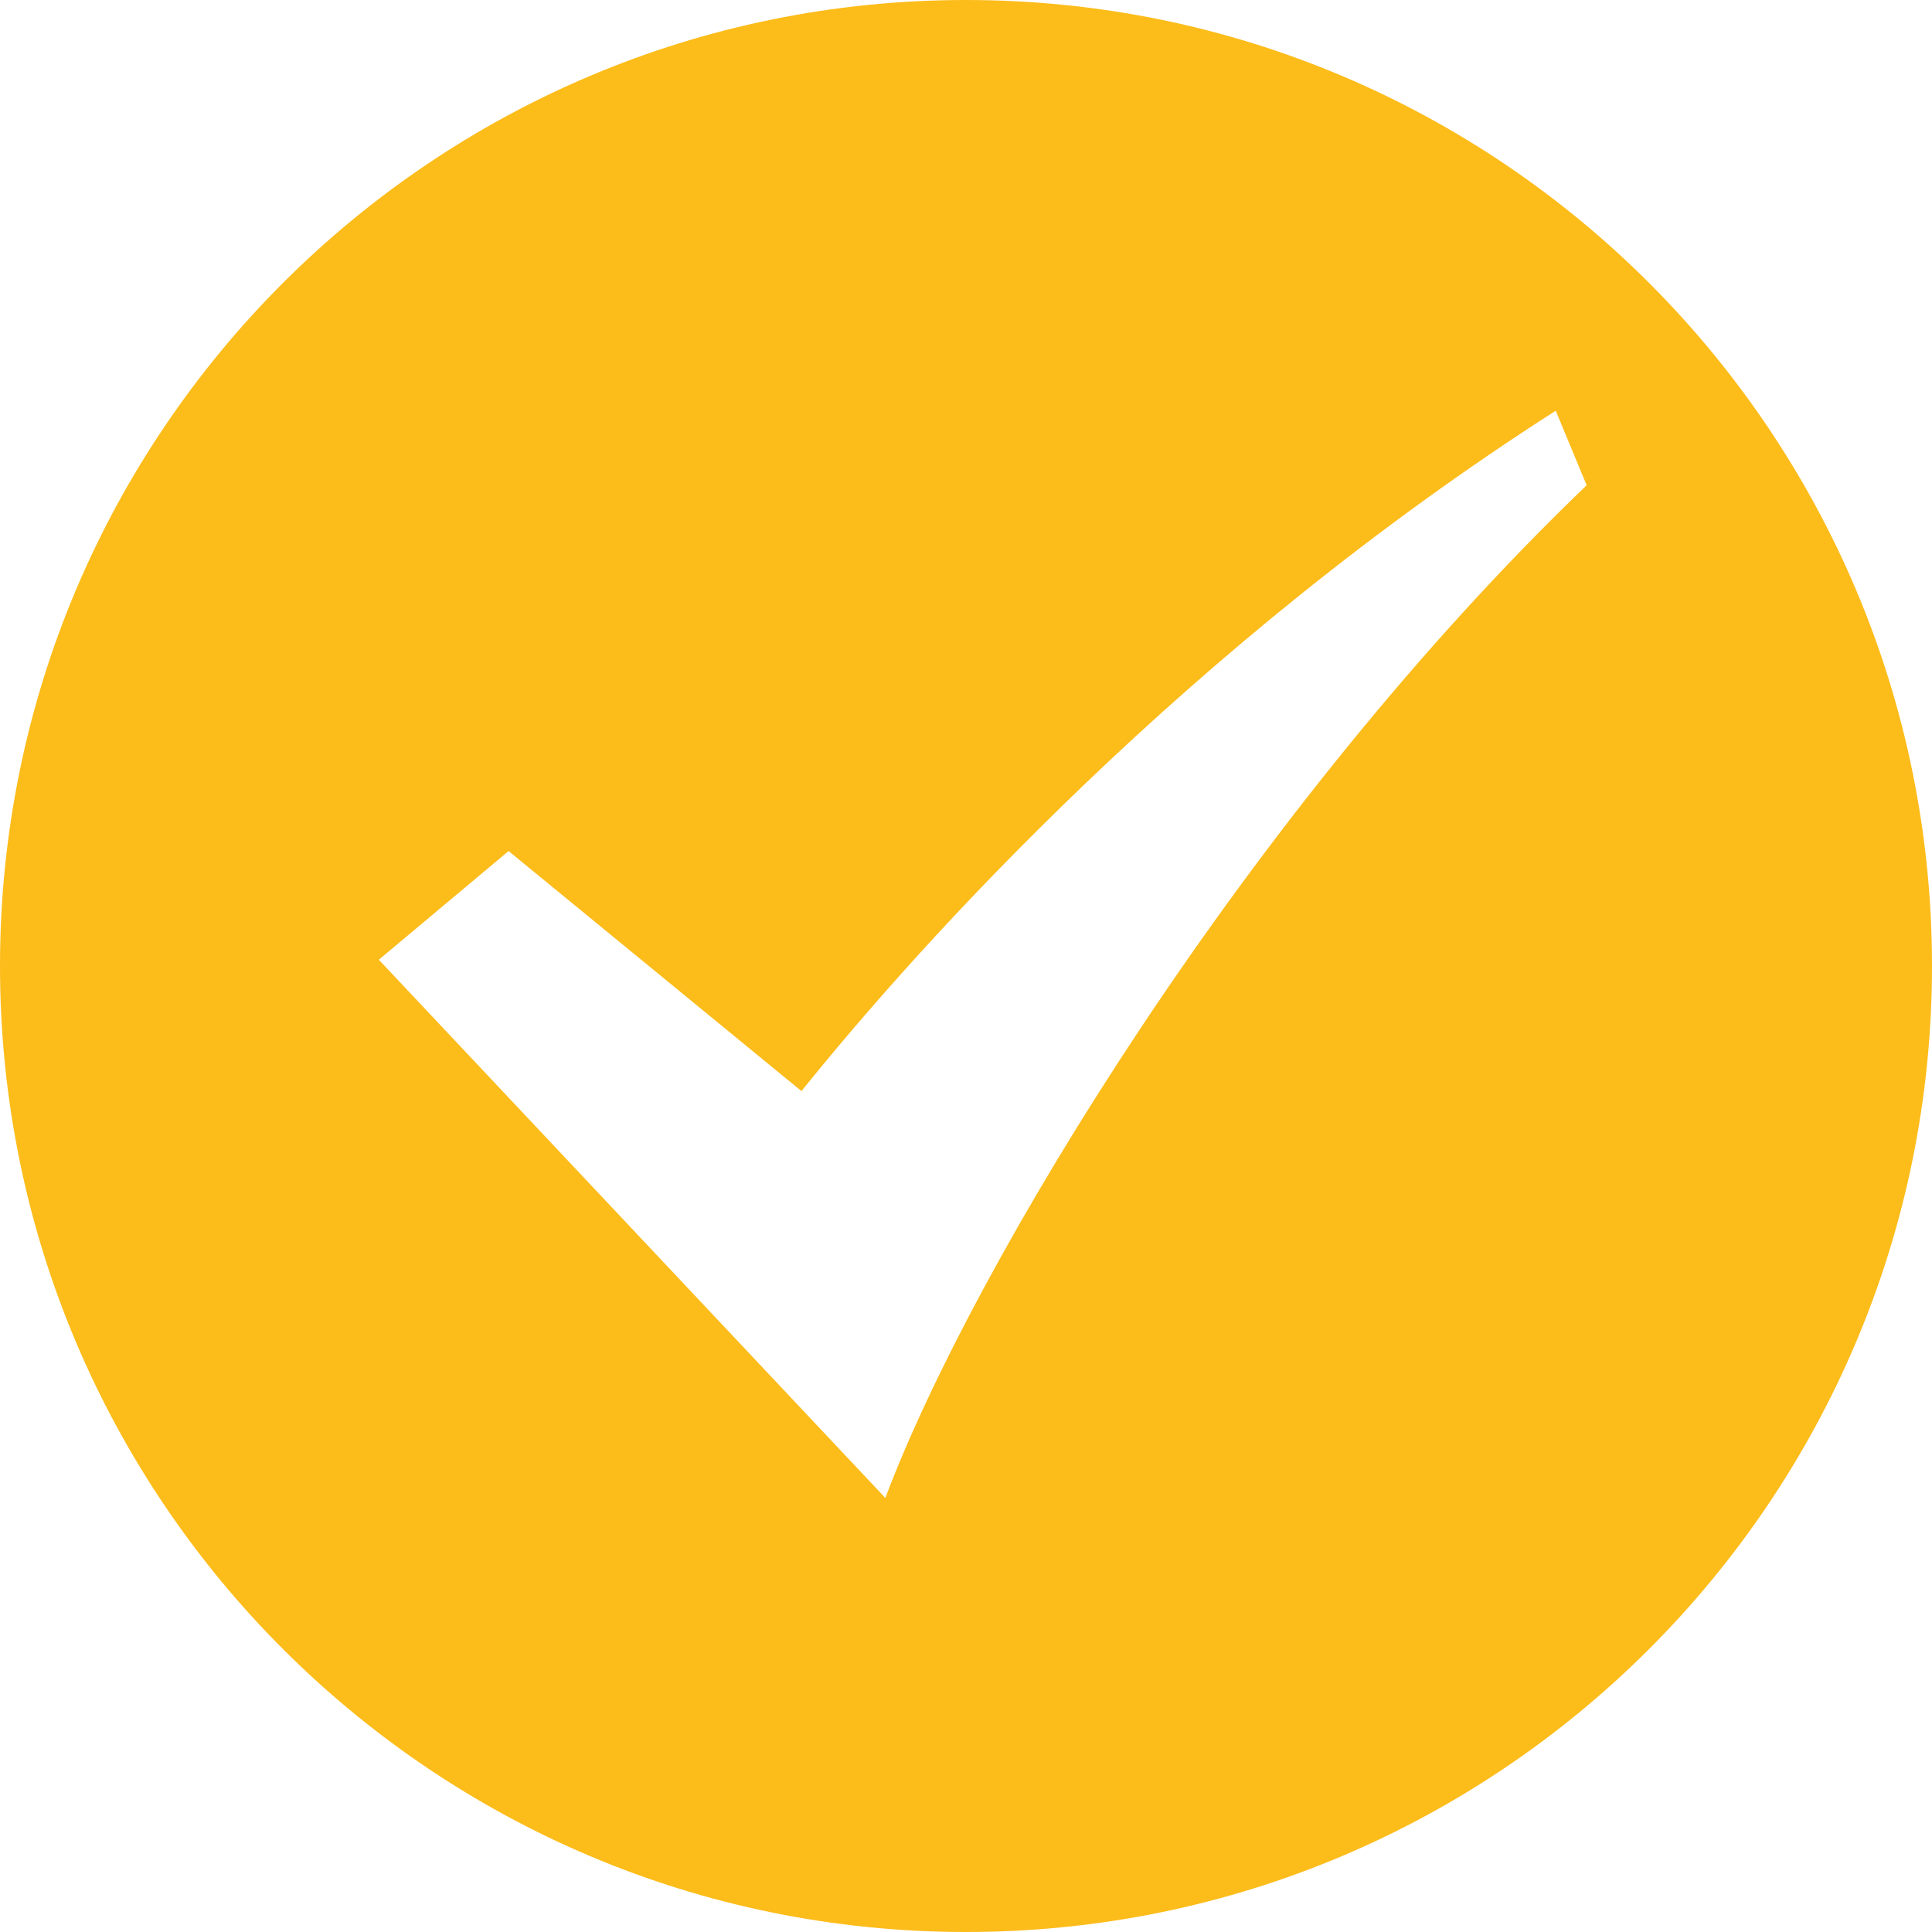 <svg width="12" height="12" viewBox="0 0 12 12" fill="none" xmlns="http://www.w3.org/2000/svg">
<path id="icon_yes" fill-rule="evenodd" clip-rule="evenodd" d="M9.663 2.551C7.379 4.012 5.724 5.85 4.978 6.777L3.159 5.286L2.353 5.961L5.499 9.304C6.043 7.857 7.759 5.025 9.855 3.014L9.663 2.551ZM6 12C2.687 12 0 9.314 0 6C0 2.686 2.687 0 6 0C9.314 0 12 2.686 12 6C12 9.314 9.314 12 6 12Z" fill="#FCBC1A"/>
</svg>
